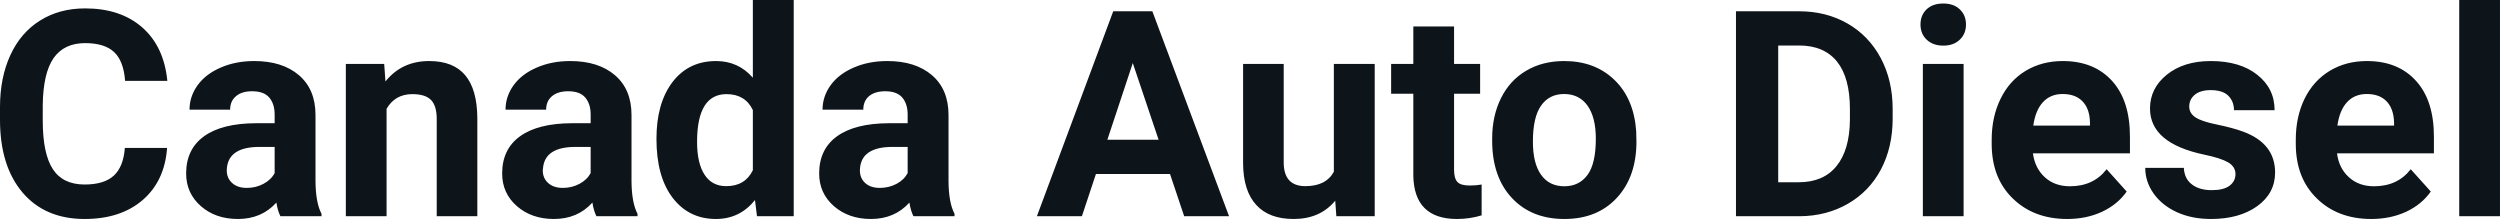 <svg fill="#0d141a" viewBox="0 0 199.442 17.475" height="100%" width="100%" xmlns="http://www.w3.org/2000/svg"><path preserveAspectRatio="none" d="M9.96 11.80L13.33 11.80Q13.14 14.44 11.38 15.96Q9.62 17.47 6.75 17.47L6.75 17.47Q3.60 17.47 1.80 15.36Q0 13.24 0 9.55L0 9.55L0 8.55Q0 6.19 0.83 4.39Q1.66 2.59 3.21 1.63Q4.75 0.67 6.79 0.67L6.79 0.67Q9.62 0.67 11.35 2.19Q13.08 3.71 13.35 6.45L13.35 6.45L9.98 6.45Q9.86 4.86 9.10 4.15Q8.34 3.44 6.79 3.44L6.79 3.44Q5.11 3.44 4.27 4.64Q3.44 5.85 3.41 8.39L3.41 8.39L3.41 9.62Q3.41 12.27 4.22 13.50Q5.02 14.72 6.75 14.72L6.75 14.72Q8.31 14.72 9.08 14.01Q9.85 13.30 9.96 11.80L9.96 11.80ZM25.65 17.25L22.37 17.25Q22.15 16.81 22.05 16.16L22.05 16.16Q20.87 17.47 18.98 17.47L18.98 17.47Q17.19 17.47 16.02 16.44Q14.85 15.41 14.85 13.84L14.85 13.84Q14.85 11.90 16.28 10.87Q17.71 9.84 20.42 9.83L20.42 9.83L21.91 9.83L21.91 9.13Q21.91 8.29 21.48 7.78Q21.05 7.28 20.11 7.28L20.11 7.28Q19.29 7.28 18.83 7.67Q18.36 8.06 18.36 8.75L18.36 8.75L15.12 8.75Q15.12 7.69 15.77 6.79Q16.42 5.90 17.61 5.39Q18.80 4.87 20.28 4.87L20.28 4.87Q22.53 4.87 23.85 6.00Q25.17 7.13 25.17 9.18L25.17 9.18L25.17 14.44Q25.18 16.17 25.65 17.06L25.65 17.06L25.65 17.25ZM19.69 14.99L19.69 14.99Q20.41 14.99 21.01 14.67Q21.62 14.35 21.91 13.81L21.91 13.81L21.91 11.72L20.70 11.72Q18.26 11.72 18.10 13.41L18.10 13.41L18.09 13.60Q18.09 14.21 18.52 14.60Q18.95 14.99 19.69 14.99ZM27.59 5.10L30.65 5.10L30.75 6.50Q32.05 4.87 34.24 4.87L34.24 4.87Q36.17 4.87 37.12 6.01Q38.06 7.14 38.08 9.40L38.08 9.40L38.08 17.25L34.84 17.25L34.84 9.48Q34.84 8.45 34.39 7.98Q33.94 7.51 32.89 7.51L32.89 7.51Q31.52 7.51 30.84 8.68L30.84 8.68L30.84 17.25L27.59 17.25L27.59 5.10ZM50.86 17.25L47.58 17.25Q47.36 16.81 47.26 16.16L47.26 16.16Q46.08 17.47 44.19 17.47L44.19 17.47Q42.41 17.47 41.23 16.44Q40.06 15.41 40.06 13.84L40.06 13.84Q40.06 11.90 41.49 10.87Q42.92 9.84 45.63 9.83L45.63 9.83L47.12 9.83L47.12 9.13Q47.12 8.29 46.69 7.78Q46.26 7.28 45.33 7.28L45.33 7.28Q44.51 7.28 44.04 7.67Q43.57 8.06 43.57 8.75L43.57 8.75L40.33 8.75Q40.33 7.69 40.98 6.79Q41.63 5.90 42.82 5.39Q44.01 4.87 45.49 4.87L45.49 4.87Q47.74 4.87 49.06 6.00Q50.38 7.13 50.38 9.18L50.38 9.18L50.38 14.44Q50.39 16.17 50.86 17.06L50.86 17.06L50.86 17.25ZM44.90 14.99L44.90 14.99Q45.62 14.99 46.22 14.67Q46.83 14.35 47.12 13.81L47.12 13.81L47.12 11.72L45.91 11.72Q43.47 11.72 43.32 13.41L43.32 13.41L43.30 13.60Q43.30 14.21 43.73 14.60Q44.16 14.99 44.90 14.99ZM52.37 11.08L52.37 11.08Q52.37 8.24 53.64 6.56Q54.92 4.87 57.13 4.87L57.13 4.87Q58.90 4.87 60.06 6.20L60.06 6.20L60.06 0L63.32 0L63.32 17.25L60.39 17.25L60.23 15.96Q59.02 17.47 57.11 17.47L57.11 17.47Q54.96 17.47 53.66 15.78Q52.37 14.09 52.37 11.08ZM55.61 11.32L55.61 11.32Q55.61 13.03 56.21 13.94Q56.80 14.85 57.94 14.85L57.94 14.85Q59.44 14.85 60.06 13.58L60.06 13.58L60.06 8.78Q59.45 7.51 57.96 7.51L57.96 7.51Q55.61 7.51 55.61 11.32ZM76.15 17.25L72.87 17.25Q72.65 16.81 72.55 16.16L72.55 16.16Q71.37 17.47 69.48 17.47L69.48 17.47Q67.70 17.47 66.52 16.44Q65.35 15.41 65.35 13.84L65.35 13.84Q65.35 11.90 66.78 10.87Q68.21 9.84 70.92 9.83L70.92 9.83L72.41 9.83L72.41 9.13Q72.41 8.29 71.98 7.78Q71.55 7.28 70.62 7.28L70.62 7.28Q69.80 7.28 69.33 7.67Q68.87 8.06 68.87 8.75L68.87 8.75L65.62 8.75Q65.62 7.69 66.27 6.79Q66.92 5.90 68.11 5.39Q69.30 4.87 70.79 4.87L70.79 4.87Q73.03 4.87 74.35 6.00Q75.67 7.13 75.67 9.18L75.67 9.18L75.67 14.44Q75.68 16.17 76.15 17.06L76.15 17.06L76.15 17.25ZM70.19 14.99L70.19 14.99Q70.91 14.99 71.52 14.67Q72.12 14.35 72.41 13.81L72.41 13.81L72.41 11.72L71.20 11.72Q68.76 11.72 68.61 13.41L68.61 13.41L68.60 13.60Q68.60 14.21 69.02 14.60Q69.45 14.99 70.19 14.99ZM94.47 17.25L93.34 13.88L87.43 13.88L86.31 17.25L82.72 17.25L88.81 0.90L91.93 0.90L98.05 17.25L94.47 17.25ZM90.37 5.03L88.34 11.15L92.43 11.15L90.37 5.03ZM106.61 17.25L106.52 16.01Q105.32 17.47 103.20 17.47L103.20 17.47Q101.24 17.47 100.22 16.35Q99.19 15.23 99.17 13.06L99.17 13.06L99.17 5.10L102.41 5.10L102.41 12.95Q102.41 14.85 104.14 14.85L104.14 14.85Q105.79 14.85 106.41 13.70L106.41 13.70L106.41 5.10L109.67 5.10L109.67 17.25L106.61 17.25ZM112.75 2.11L116.00 2.11L116.00 5.10L118.08 5.10L118.08 7.48L116.00 7.48L116.00 13.54Q116.00 14.22 116.26 14.51Q116.52 14.80 117.25 14.80L117.25 14.80Q117.79 14.80 118.20 14.72L118.20 14.72L118.20 17.18Q117.25 17.47 116.24 17.47L116.24 17.47Q112.82 17.47 112.75 14.03L112.75 14.03L112.75 7.48L110.98 7.48L110.98 5.10L112.75 5.10L112.75 2.11ZM119.04 11.21L119.04 11.06Q119.04 9.25 119.74 7.84Q120.44 6.42 121.74 5.65Q123.05 4.87 124.78 4.87L124.78 4.87Q127.24 4.87 128.80 6.38Q130.35 7.88 130.53 10.47L130.53 10.47L130.55 11.30Q130.55 14.09 128.99 15.78Q127.43 17.47 124.80 17.47Q122.18 17.47 120.61 15.79Q119.04 14.11 119.04 11.21L119.04 11.21ZM122.29 11.30L122.29 11.30Q122.29 13.03 122.94 13.94Q123.59 14.86 124.80 14.86L124.80 14.86Q125.98 14.86 126.65 13.95Q127.31 13.05 127.31 11.06L127.31 11.06Q127.31 9.37 126.65 8.43Q125.98 7.50 124.78 7.50L124.78 7.50Q123.59 7.50 122.94 8.43Q122.29 9.35 122.29 11.30ZM143.56 17.25L138.49 17.25L138.49 0.90L143.53 0.90Q145.68 0.90 147.38 1.87Q149.08 2.84 150.04 4.63Q150.99 6.42 150.99 8.70L150.99 8.70L150.99 9.46Q150.99 11.74 150.06 13.51Q149.12 15.28 147.41 16.26Q145.70 17.24 143.56 17.25L143.56 17.25ZM143.53 3.63L141.86 3.63L141.86 14.54L143.49 14.54Q145.47 14.54 146.51 13.25Q147.56 11.96 147.58 9.56L147.58 9.56L147.58 8.69Q147.58 6.20 146.55 4.91Q145.51 3.63 143.53 3.63L143.53 3.63ZM156.65 5.10L156.65 17.25L153.40 17.25L153.40 5.10L156.65 5.10ZM153.21 1.95L153.21 1.95Q153.21 1.22 153.69 0.75Q154.18 0.28 155.03 0.28L155.03 0.28Q155.86 0.28 156.35 0.75Q156.84 1.22 156.84 1.95L156.84 1.95Q156.84 2.70 156.34 3.17Q155.85 3.64 155.03 3.64Q154.21 3.64 153.71 3.17Q153.21 2.70 153.21 1.95ZM164.92 17.47L164.92 17.47Q162.25 17.47 160.57 15.83Q158.89 14.20 158.89 11.47L158.89 11.47L158.89 11.15Q158.89 9.32 159.60 7.88Q160.30 6.44 161.60 5.65Q162.90 4.87 164.56 4.87L164.56 4.87Q167.05 4.87 168.49 6.45Q169.92 8.02 169.92 10.90L169.92 10.90L169.92 12.23L162.18 12.23Q162.34 13.42 163.13 14.14Q163.92 14.86 165.13 14.86L165.13 14.86Q167.01 14.86 168.06 13.50L168.06 13.50L169.66 15.28Q168.93 16.32 167.68 16.90Q166.44 17.47 164.92 17.47ZM164.55 7.50L164.55 7.50Q163.58 7.50 162.98 8.15Q162.38 8.80 162.21 10.02L162.21 10.02L166.73 10.02L166.73 9.76Q166.71 8.68 166.14 8.09Q165.58 7.50 164.55 7.50ZM178.34 13.89L178.34 13.89Q178.34 13.30 177.75 12.95Q177.16 12.61 175.86 12.34L175.86 12.34Q171.52 11.43 171.52 8.66L171.52 8.66Q171.52 7.04 172.86 5.96Q174.21 4.87 176.37 4.87L176.37 4.87Q178.69 4.87 180.07 5.96Q181.46 7.05 181.46 8.79L181.46 8.79L178.22 8.79Q178.22 8.10 177.77 7.64Q177.32 7.19 176.36 7.19L176.36 7.19Q175.54 7.19 175.09 7.56Q174.65 7.93 174.65 8.50L174.65 8.50Q174.65 9.04 175.16 9.37Q175.67 9.70 176.88 9.94Q178.09 10.19 178.92 10.49L178.92 10.49Q181.50 11.43 181.50 13.76L181.50 13.76Q181.50 15.42 180.07 16.45Q178.64 17.47 176.39 17.47L176.39 17.47Q174.86 17.47 173.67 16.93Q172.49 16.39 171.81 15.44Q171.14 14.49 171.14 13.39L171.14 13.39L174.22 13.39Q174.26 14.25 174.86 14.71Q175.45 15.17 176.45 15.17L176.45 15.17Q177.39 15.17 177.86 14.82Q178.34 14.46 178.34 13.89ZM189.18 17.47L189.18 17.47Q186.50 17.47 184.83 15.83Q183.15 14.20 183.15 11.47L183.15 11.47L183.15 11.15Q183.15 9.32 183.85 7.88Q184.56 6.44 185.86 5.65Q187.16 4.87 188.82 4.87L188.82 4.87Q191.31 4.87 192.74 6.45Q194.17 8.02 194.17 10.90L194.17 10.90L194.17 12.23L186.44 12.23Q186.59 13.42 187.39 14.14Q188.18 14.86 189.39 14.86L189.39 14.86Q191.27 14.86 192.32 13.50L192.32 13.50L193.92 15.28Q193.19 16.32 191.94 16.90Q190.69 17.47 189.18 17.47ZM188.81 7.50L188.81 7.50Q187.84 7.50 187.24 8.15Q186.64 8.80 186.47 10.02L186.47 10.02L190.99 10.02L190.99 9.76Q190.96 8.68 190.40 8.09Q189.84 7.50 188.81 7.50ZM199.44 0L199.44 17.25L196.19 17.25L196.19 0L199.44 0Z"></path></svg>